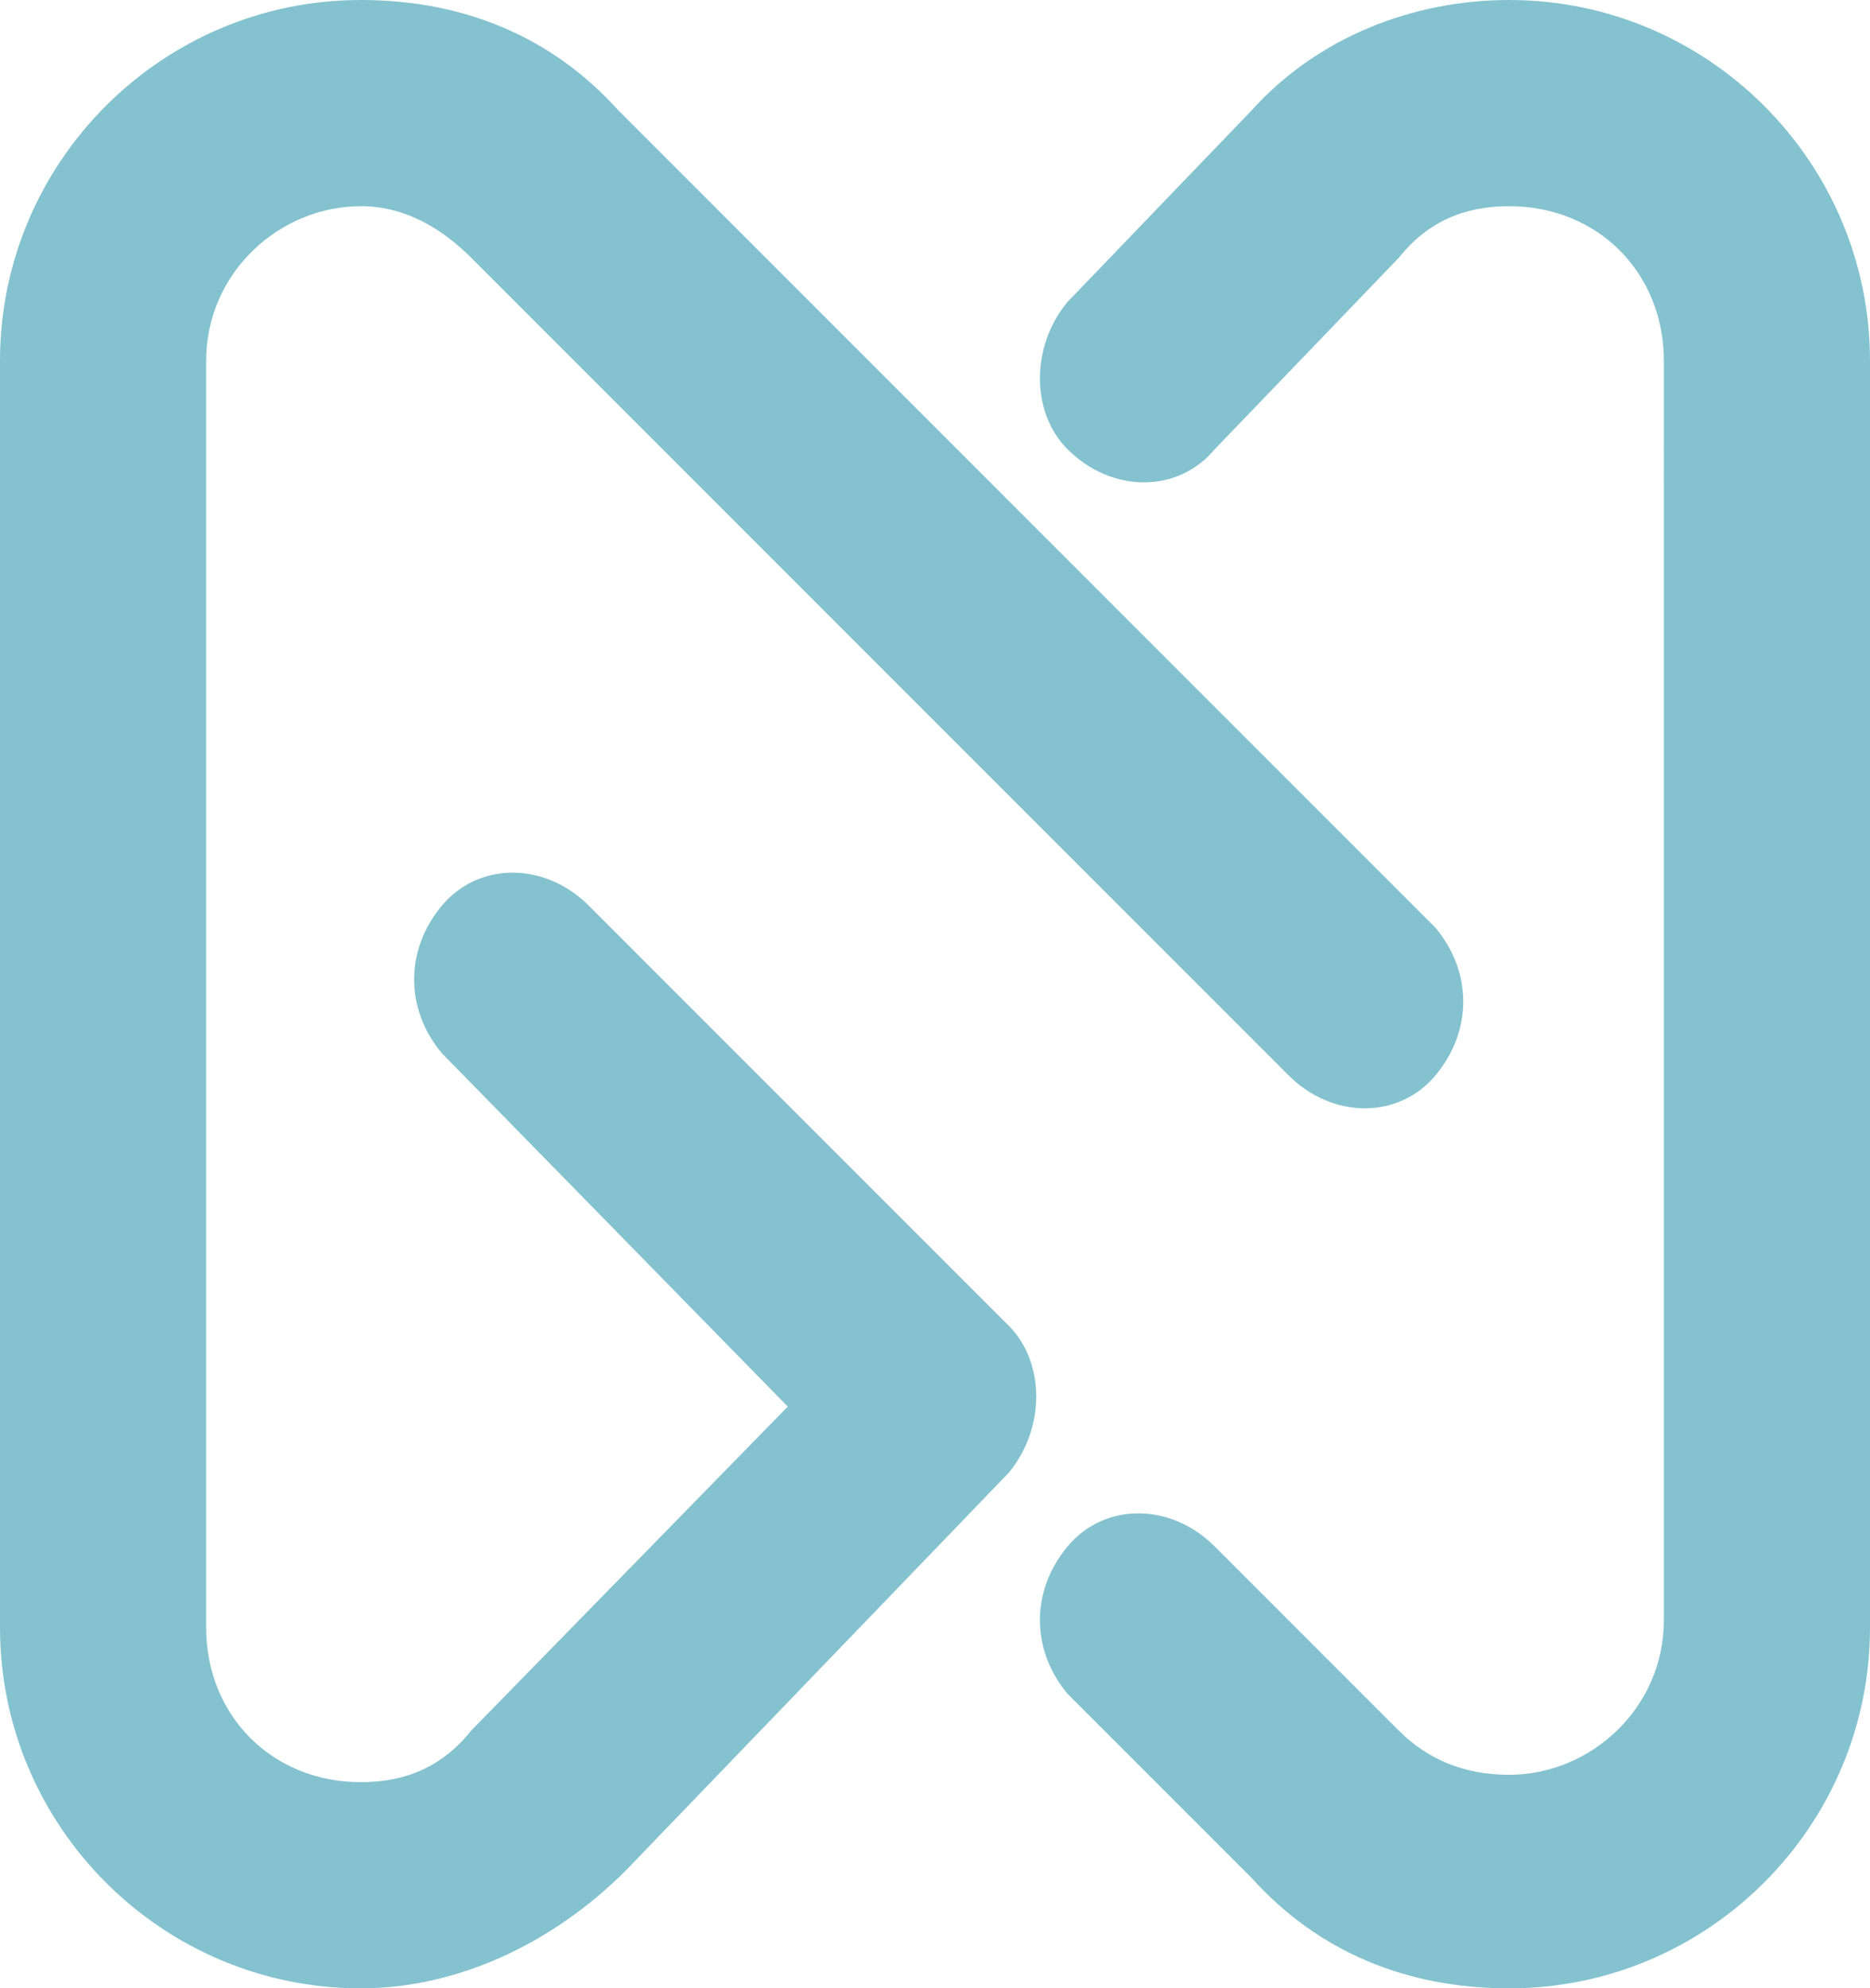 <?xml version="1.0" encoding="UTF-8"?>
<!-- Generator: Adobe Illustrator 27.3.1, SVG Export Plug-In . SVG Version: 6.00 Build 0)  -->
<svg xmlns="http://www.w3.org/2000/svg" xmlns:xlink="http://www.w3.org/1999/xlink" version="1.1" id="Layer_1" x="0px" y="0px" viewBox="0 0 25.4 27" style="enable-background:new 0 0 25.4 27;" xml:space="preserve">
<style type="text/css">
	.st0{fill:#84C2CF;}
</style>
<path class="st0" d="M20.5,27c-1.4,0-2.6-0.5-3.5-1.5L14.5,23c-0.5-0.6-0.5-1.4,0-2s1.4-0.6,2,0l2.5,2.5l0,0  c0.4,0.4,0.9,0.6,1.5,0.6c1.1,0,2.1-0.9,2.1-2.1V4.9c0-1.2-0.9-2.1-2.1-2.1c-0.6,0-1.1,0.2-1.5,0.7l0,0l-2.5,2.6  c-0.5,0.6-1.4,0.6-2,0c-0.5-0.5-0.5-1.4,0-2L17,1.5c0.9-1,2.2-1.5,3.5-1.5c2.7,0,4.9,2.2,4.9,4.9v17.2C25.4,24.8,23.2,27,20.5,27  L20.5,27z"></path>
<path class="st0" d="M4.9,27C2.2,27,0,24.8,0,22.1V4.9C0,2.2,2.2,0,4.9,0c1.4,0,2.6,0.5,3.5,1.5l11.1,11.1c0.5,0.6,0.5,1.4,0,2  s-1.4,0.6-2,0L6.4,3.5l0,0C6,3.1,5.5,2.8,4.9,2.8c-1.1,0-2.1,0.9-2.1,2.1v17.2c0,1.2,0.9,2.1,2.1,2.1c0.6,0,1.1-0.2,1.5-0.7l4.3-4.4  L6,14.3c-0.5-0.6-0.5-1.4,0-2s1.4-0.6,2,0l5.7,5.7c0.5,0.5,0.5,1.4,0,2l-5.2,5.4C7.5,26.4,6.2,27,4.9,27L4.9,27z"></path>
</svg>
